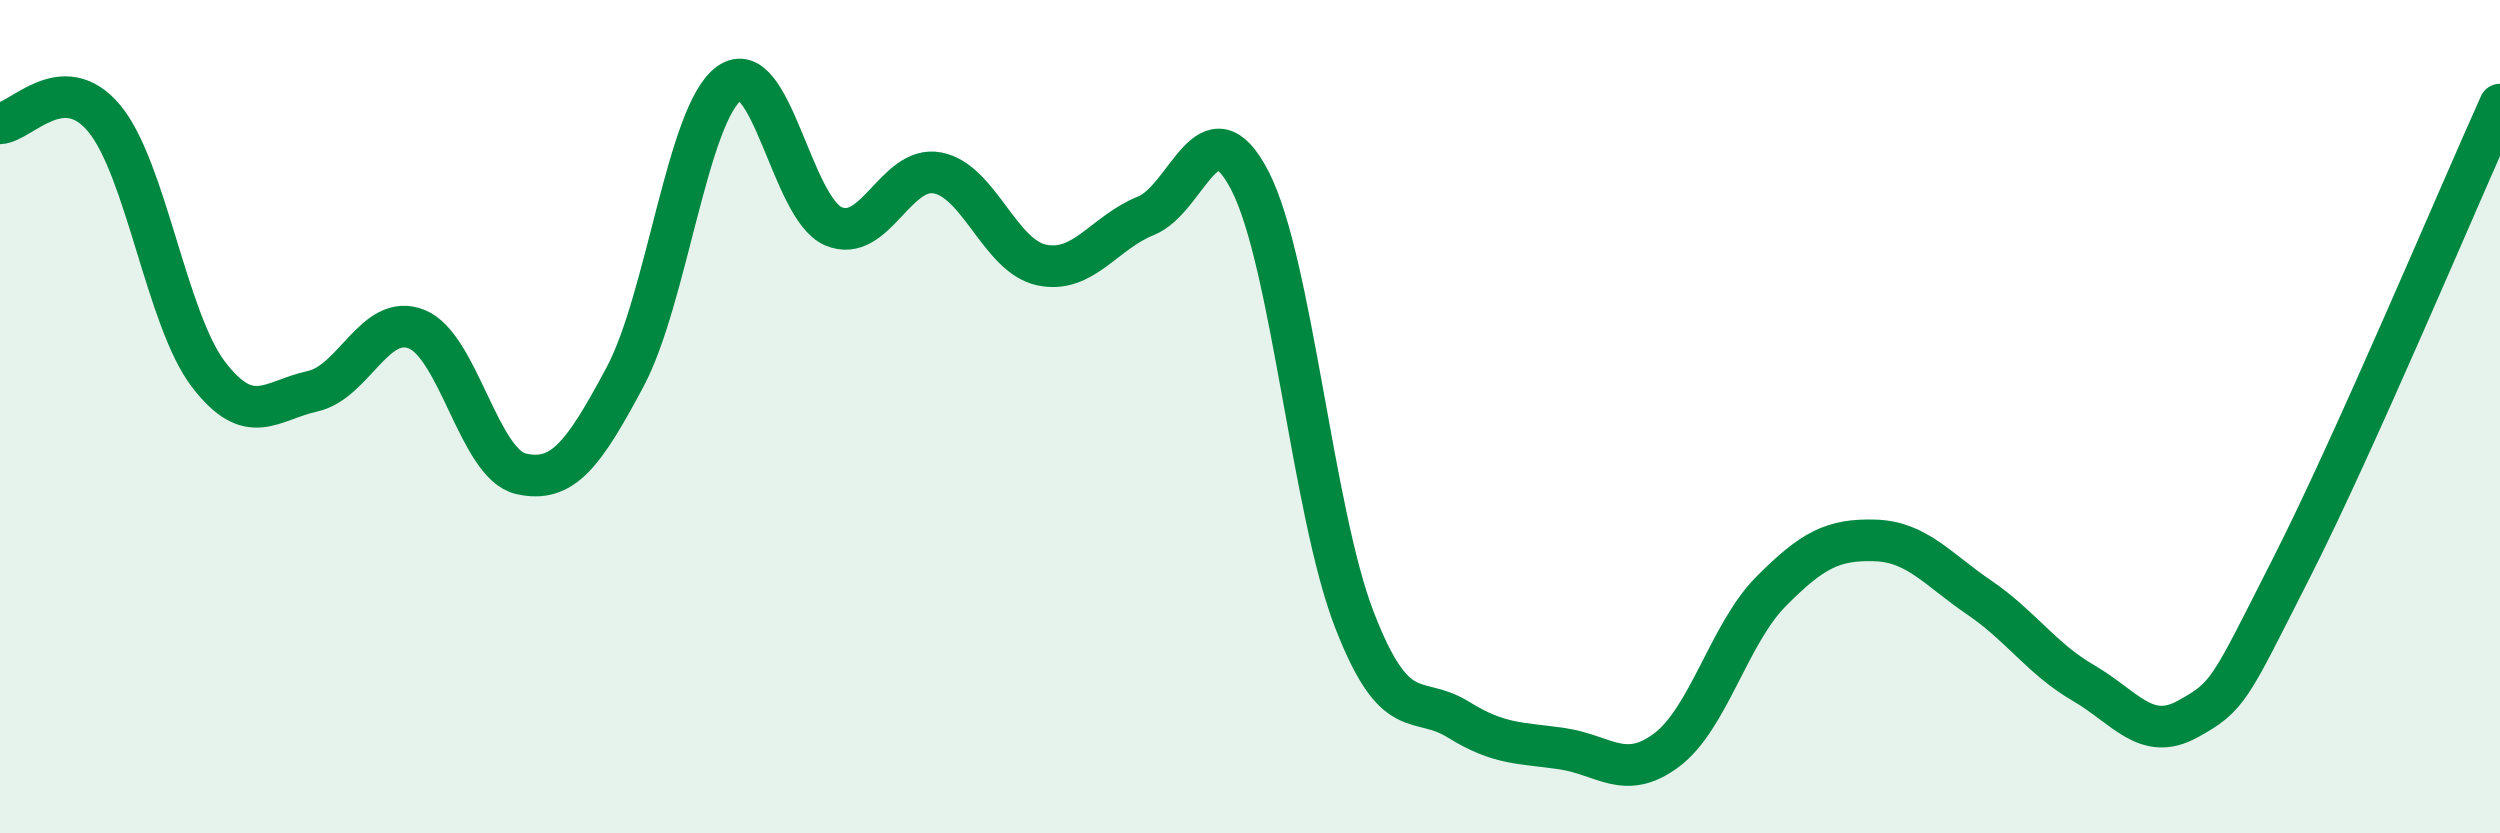 
    <svg width="60" height="20" viewBox="0 0 60 20" xmlns="http://www.w3.org/2000/svg">
      <path
        d="M 0,2.96 C 0.5,2.94 1.5,1.64 2.5,2.84 C 3.5,4.04 4,7.67 5,8.98 C 6,10.29 6.5,9.61 7.5,9.39 C 8.5,9.17 9,7.5 10,7.9 C 11,8.3 11.5,11.14 12.5,11.37 C 13.5,11.6 14,10.92 15,9.05 C 16,7.18 16.5,2.72 17.5,2 C 18.5,1.28 19,5 20,5.43 C 21,5.86 21.5,3.96 22.5,4.15 C 23.5,4.34 24,6.15 25,6.36 C 26,6.57 26.5,5.58 27.5,5.18 C 28.5,4.78 29,2.4 30,4.34 C 31,6.28 31.5,12.27 32.5,14.86 C 33.5,17.45 34,16.65 35,17.27 C 36,17.89 36.5,17.82 37.5,17.97 C 38.5,18.12 39,18.75 40,18 C 41,17.25 41.5,15.21 42.5,14.2 C 43.5,13.19 44,12.94 45,12.97 C 46,13 46.5,13.66 47.5,14.34 C 48.5,15.02 49,15.81 50,16.39 C 51,16.97 51.5,17.81 52.5,17.26 C 53.5,16.71 53.5,16.57 55,13.62 C 56.5,10.67 59,4.73 60,2.51L60 20L0 20Z"
        fill="#008740"
        opacity="0.1"
        stroke-linecap="round"
        stroke-linejoin="round"
      />
      <path
        d="M 0,2.96 C 0.5,2.94 1.5,1.64 2.5,2.84 C 3.5,4.04 4,7.67 5,8.98 C 6,10.29 6.5,9.61 7.5,9.39 C 8.5,9.17 9,7.5 10,7.9 C 11,8.3 11.5,11.14 12.5,11.37 C 13.5,11.6 14,10.92 15,9.05 C 16,7.18 16.5,2.72 17.5,2 C 18.5,1.28 19,5 20,5.43 C 21,5.86 21.5,3.96 22.5,4.15 C 23.5,4.34 24,6.15 25,6.36 C 26,6.57 26.5,5.58 27.5,5.18 C 28.5,4.78 29,2.4 30,4.34 C 31,6.28 31.5,12.27 32.5,14.86 C 33.5,17.45 34,16.65 35,17.27 C 36,17.89 36.5,17.82 37.5,17.97 C 38.5,18.12 39,18.75 40,18 C 41,17.25 41.5,15.21 42.5,14.2 C 43.5,13.19 44,12.94 45,12.97 C 46,13 46.5,13.66 47.5,14.34 C 48.5,15.02 49,15.81 50,16.39 C 51,16.97 51.5,17.81 52.5,17.26 C 53.5,16.71 53.5,16.57 55,13.62 C 56.5,10.67 59,4.73 60,2.51"
        stroke="#008740"
        stroke-width="1"
        fill="none"
        stroke-linecap="round"
        stroke-linejoin="round"
      />
    </svg>
  